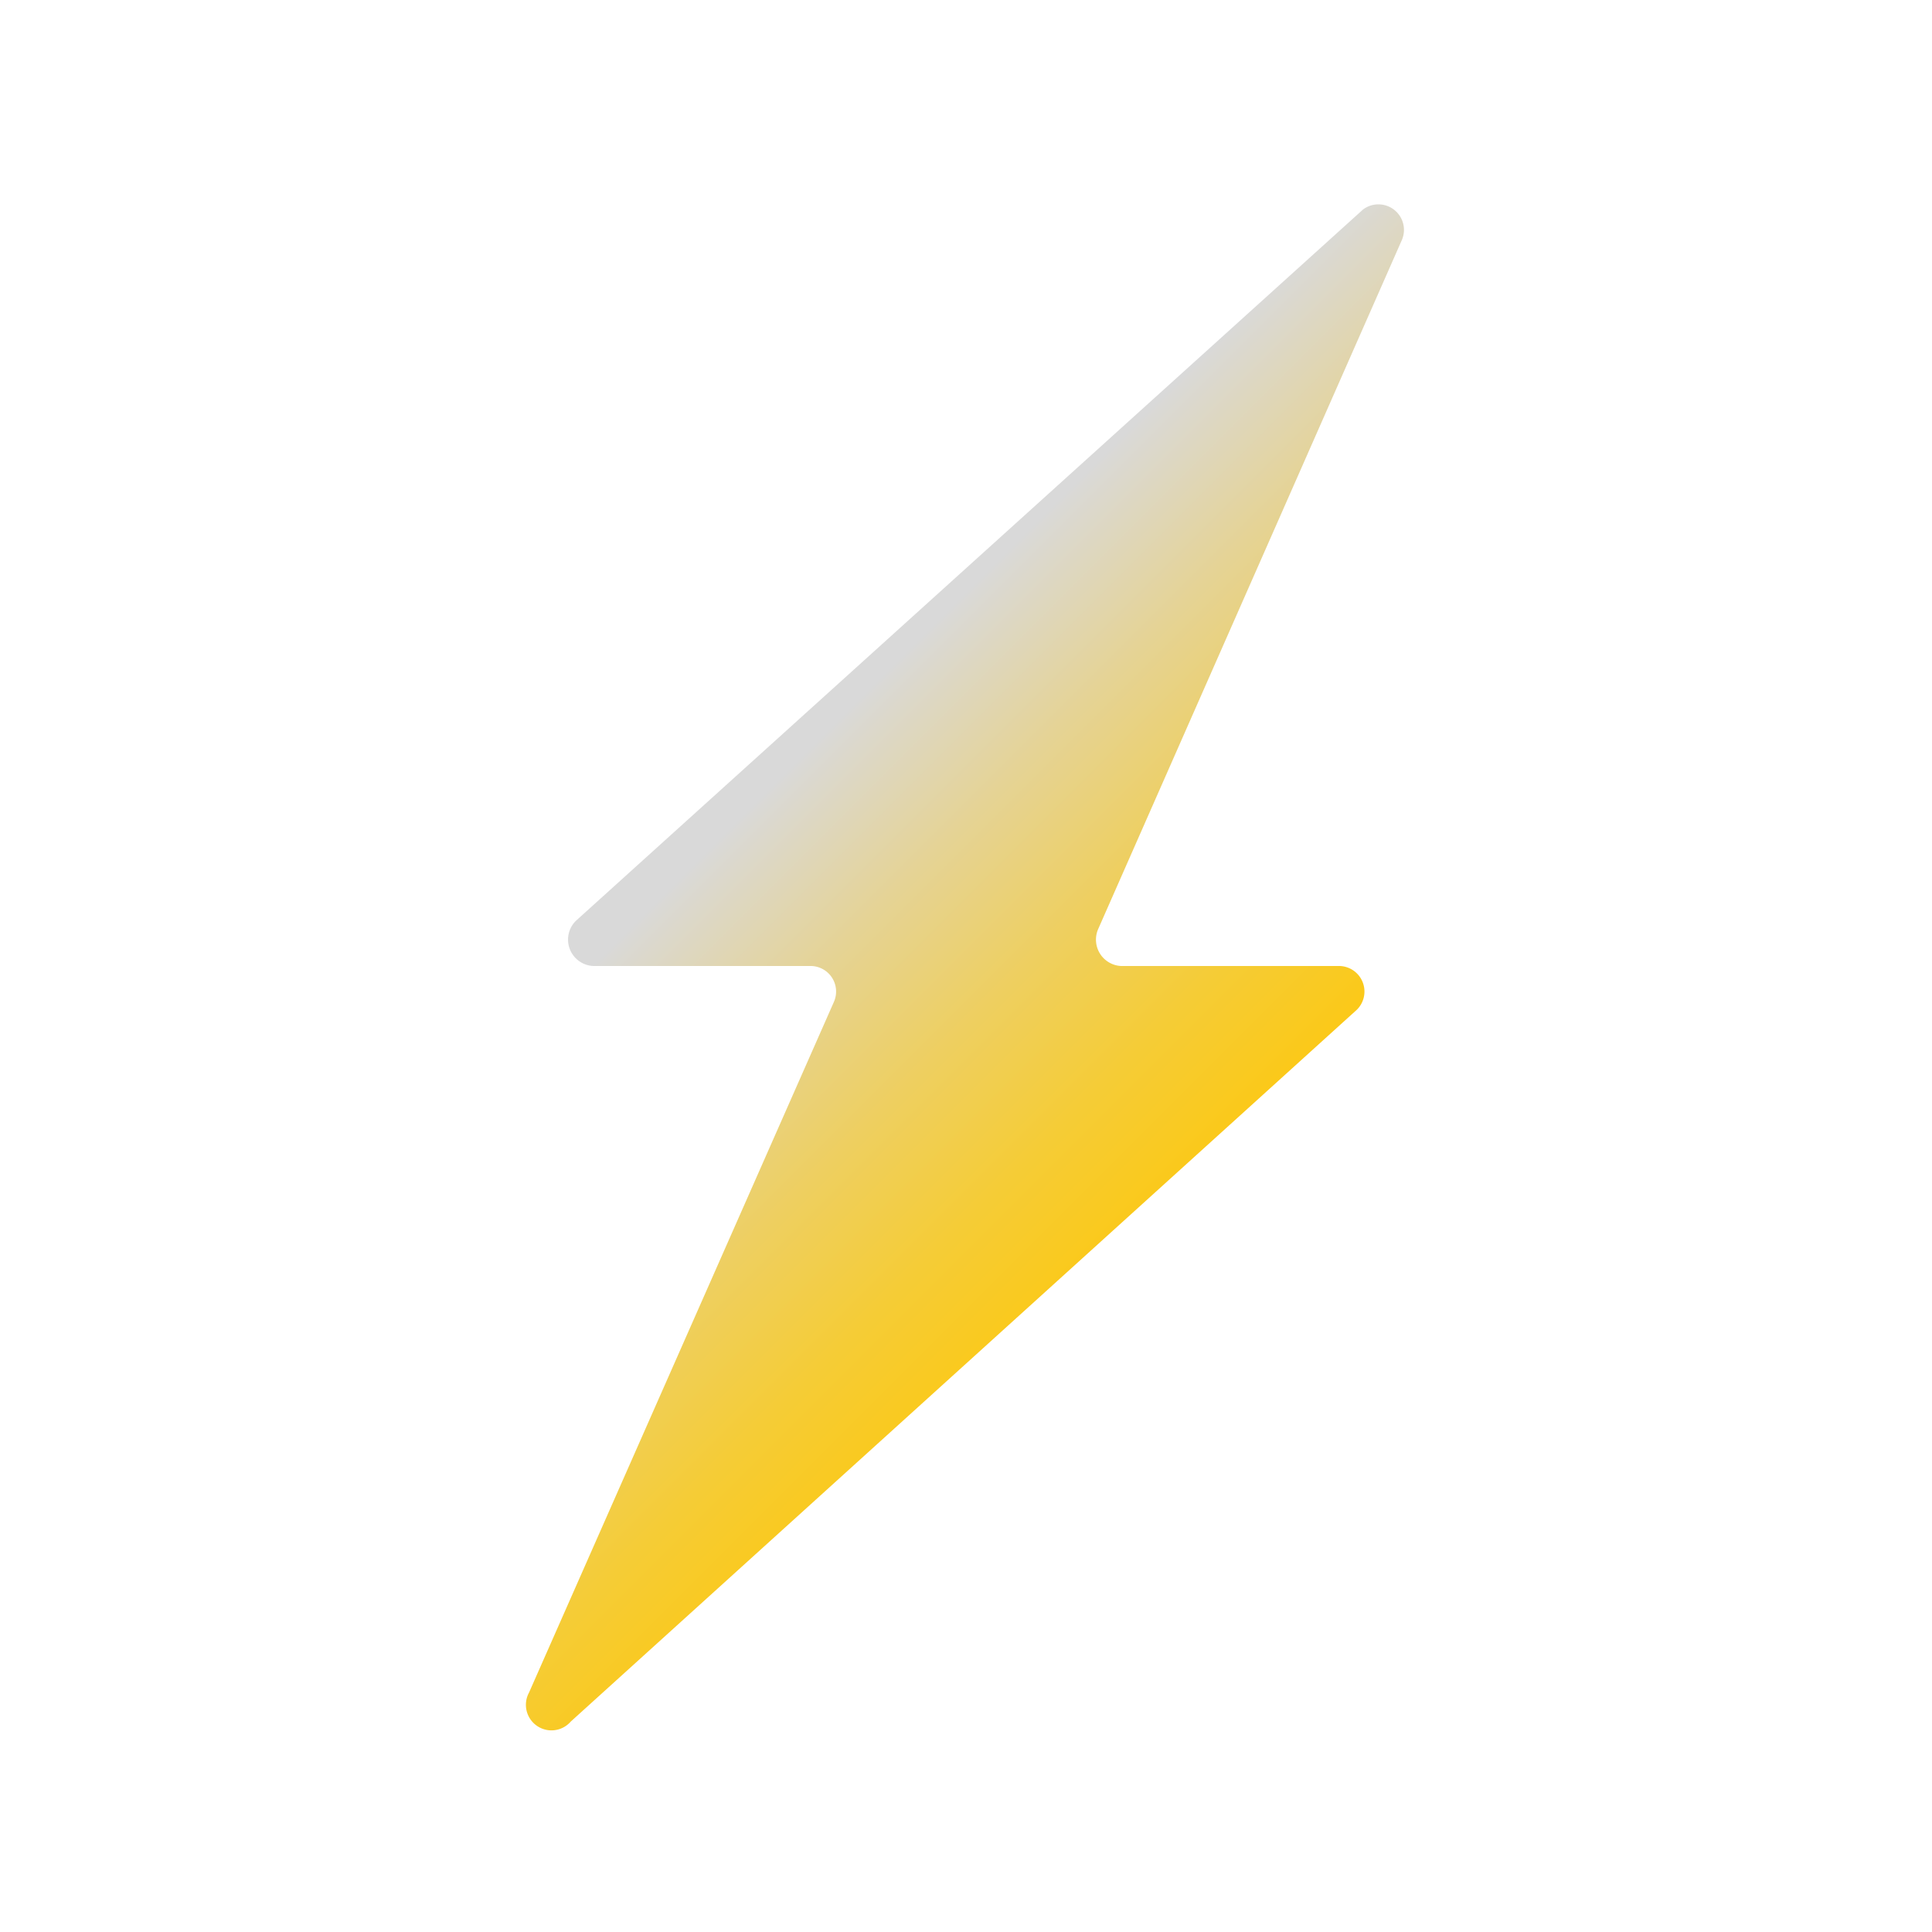 <svg id="圖層_1" data-name="圖層 1" xmlns="http://www.w3.org/2000/svg" xmlns:xlink="http://www.w3.org/1999/xlink" viewBox="0 0 22.68 22.68"><defs><style>.cls-1{fill:url(#未命名漸層_66);}</style><linearGradient id="未命名漸層_66" x1="15.53" y1="15.53" x2="9.14" y2="9.14" gradientUnits="userSpaceOnUse"><stop offset="0.03" stop-color="#ffc700"/><stop offset="0.13" stop-color="#fec806"/><stop offset="0.26" stop-color="#fbc919"/><stop offset="0.42" stop-color="#f5cc36"/><stop offset="0.6" stop-color="#eecf60"/><stop offset="0.79" stop-color="#e5d395"/><stop offset="0.99" stop-color="#dad9d5"/><stop offset="1" stop-color="#d9d9d9"/></linearGradient></defs><title>fapiao application progress</title><path class="cls-1" d="M16,2.46,6.76,10.81a.31.31,0,0,0,.21.53H9.51a.3.3,0,0,1,.28.42L6.21,19.87a.3.3,0,0,0,.49.34l9.21-8.34a.3.3,0,0,0-.2-.53H13.16a.31.31,0,0,1-.27-.43l3.57-8.1A.3.3,0,0,0,16,2.46Z"/></svg>